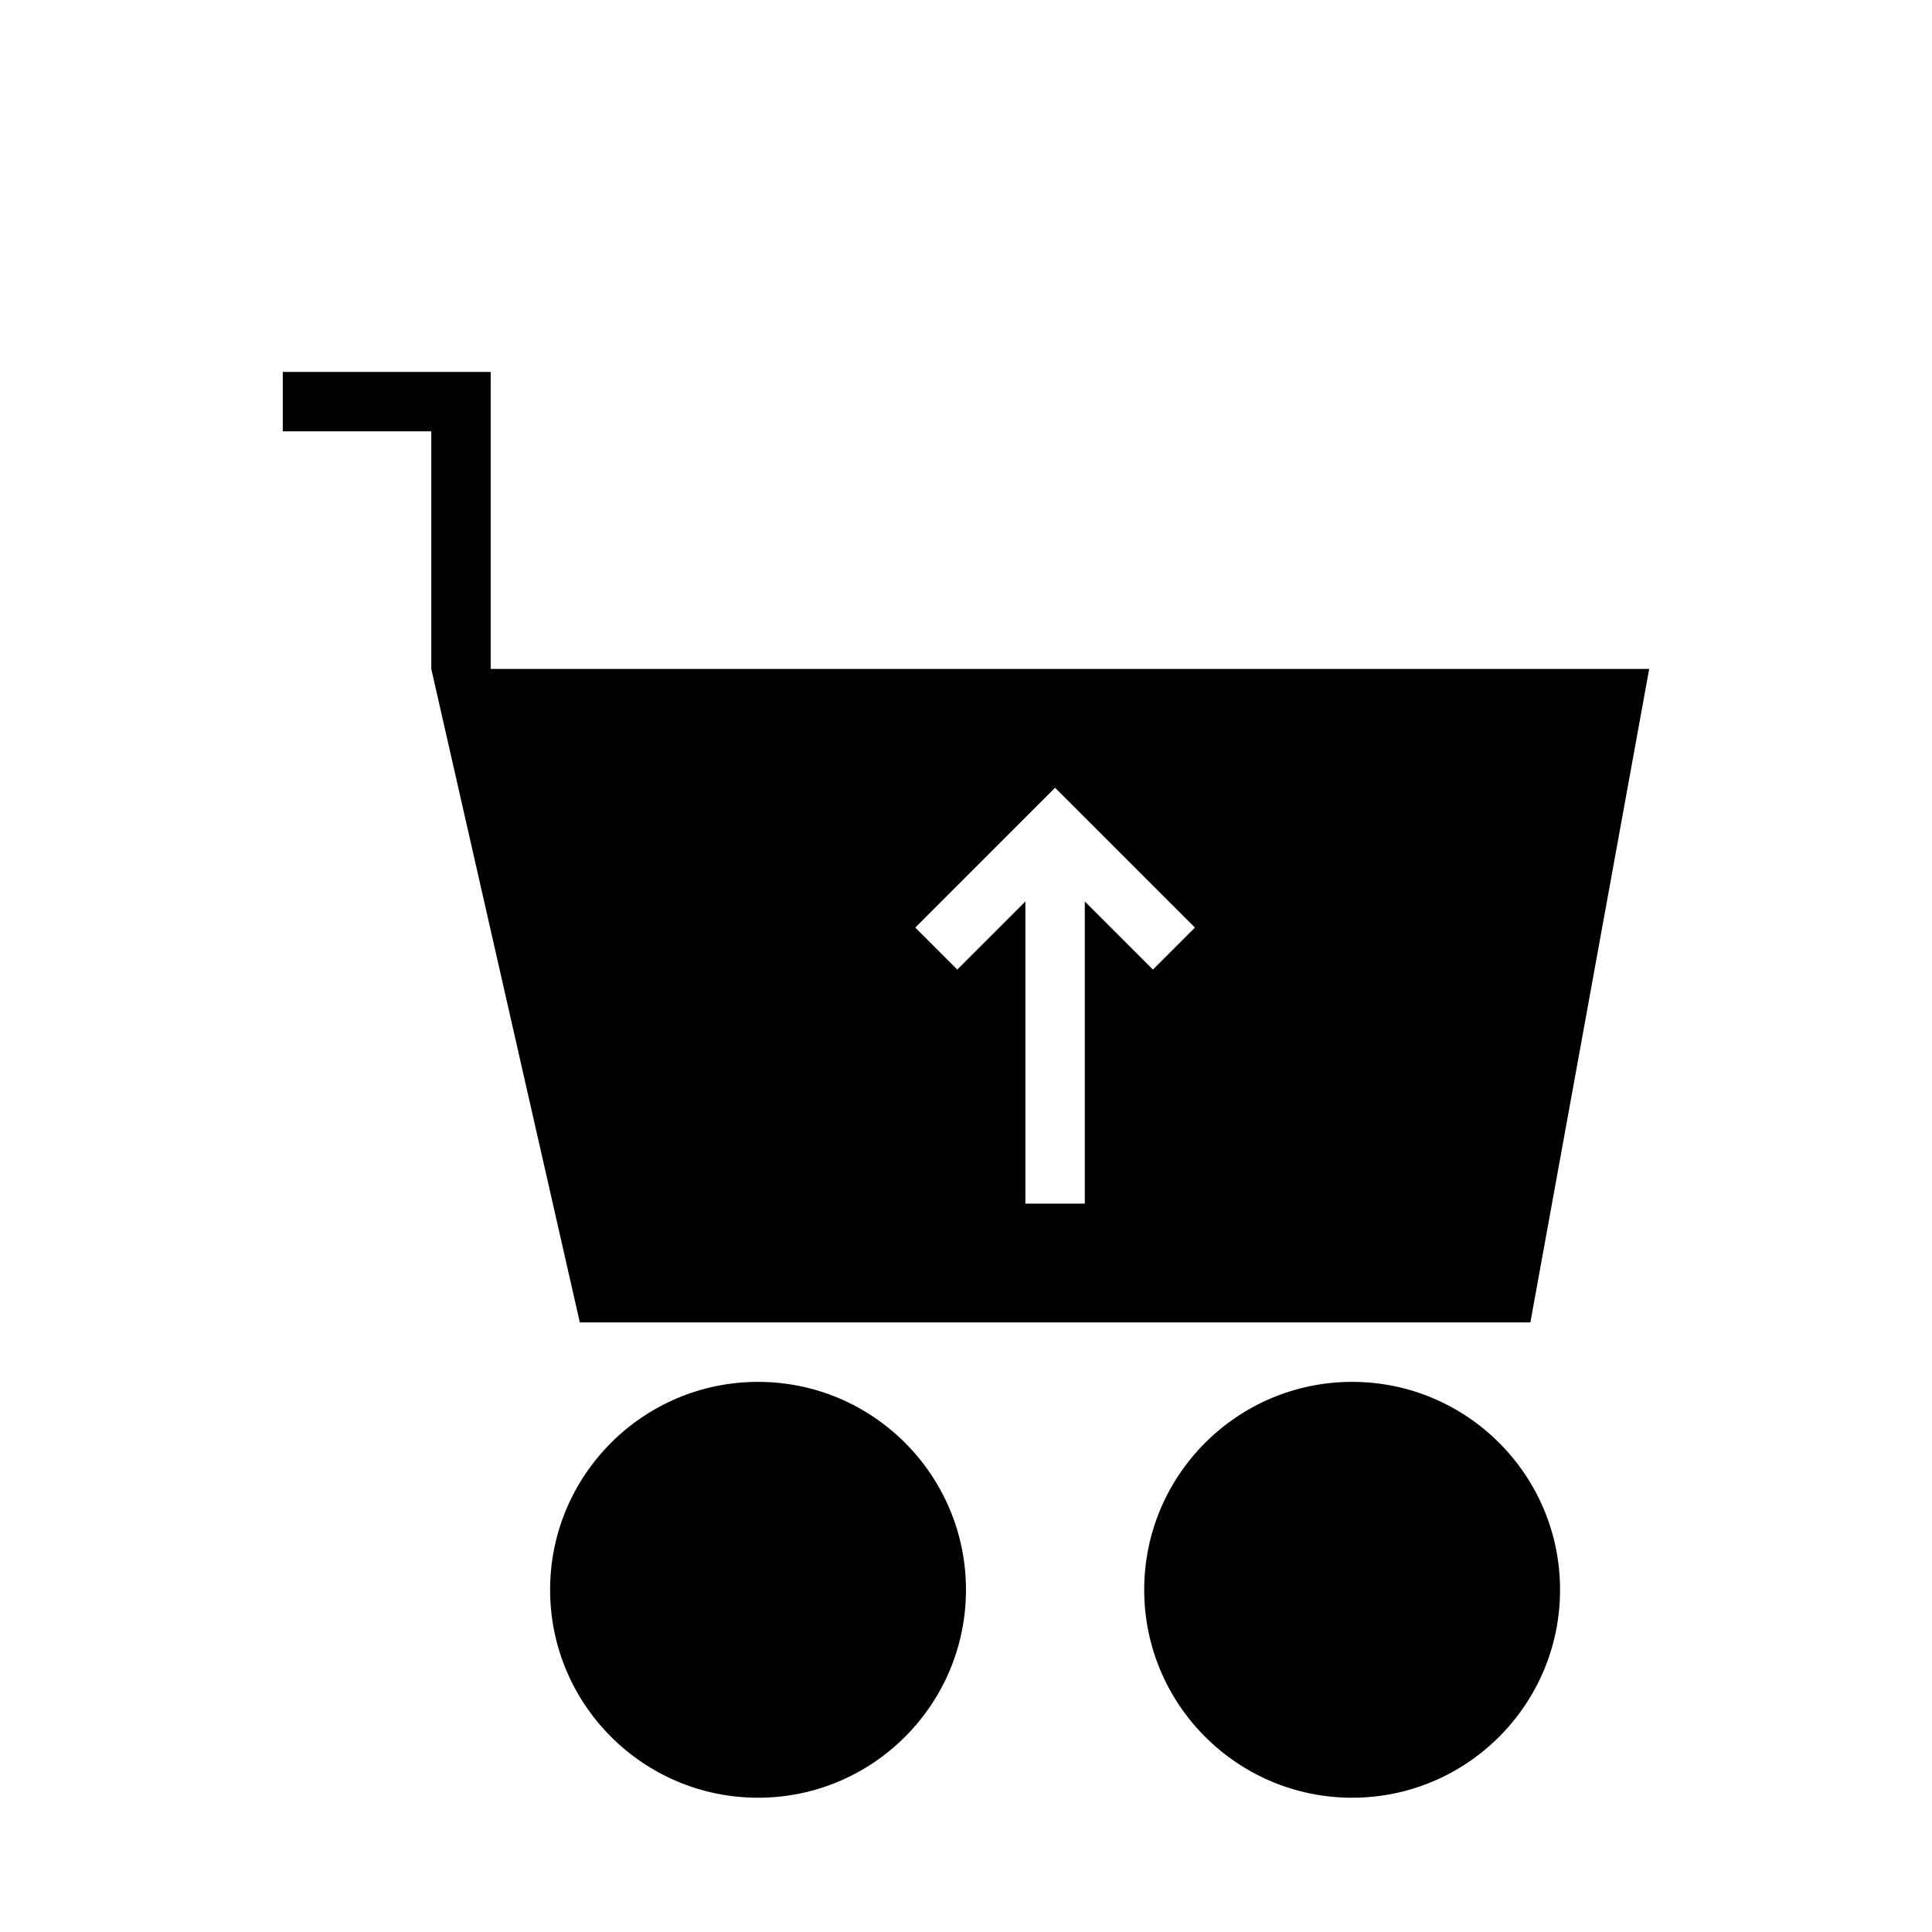 <?xml version="1.0" encoding="UTF-8"?>
<!-- Uploaded to: SVG Repo, www.svgrepo.com, Generator: SVG Repo Mixer Tools -->
<svg fill="#000000" width="800px" height="800px" version="1.1" viewBox="144 144 512 512" xmlns="http://www.w3.org/2000/svg">
 <path d="m344.89 510.21c30.41 0 55.105 24.695 55.105 55.105 0 30.406-24.695 55.102-55.105 55.102-30.41 0-55.105-24.695-55.105-55.102 0-30.41 24.695-55.105 55.105-55.105zm157.44 0c30.41 0 55.102 24.695 55.102 55.105 0 30.406-24.691 55.102-55.102 55.102-30.41 0-55.105-24.695-55.105-55.102 0-30.41 24.695-55.105 55.105-55.105zm-228.29-267.65v78.719h307.01l-31.488 173.18h-251.9l-39.363-173.18v-62.977h-39.359v-15.742zm141.7 140.34-18.051 18.047-11.129-11.129 37.051-37.055 37.055 37.055-11.129 11.129-18.051-18.047v80.074h-15.746z" fill-rule="evenodd"/>
</svg>